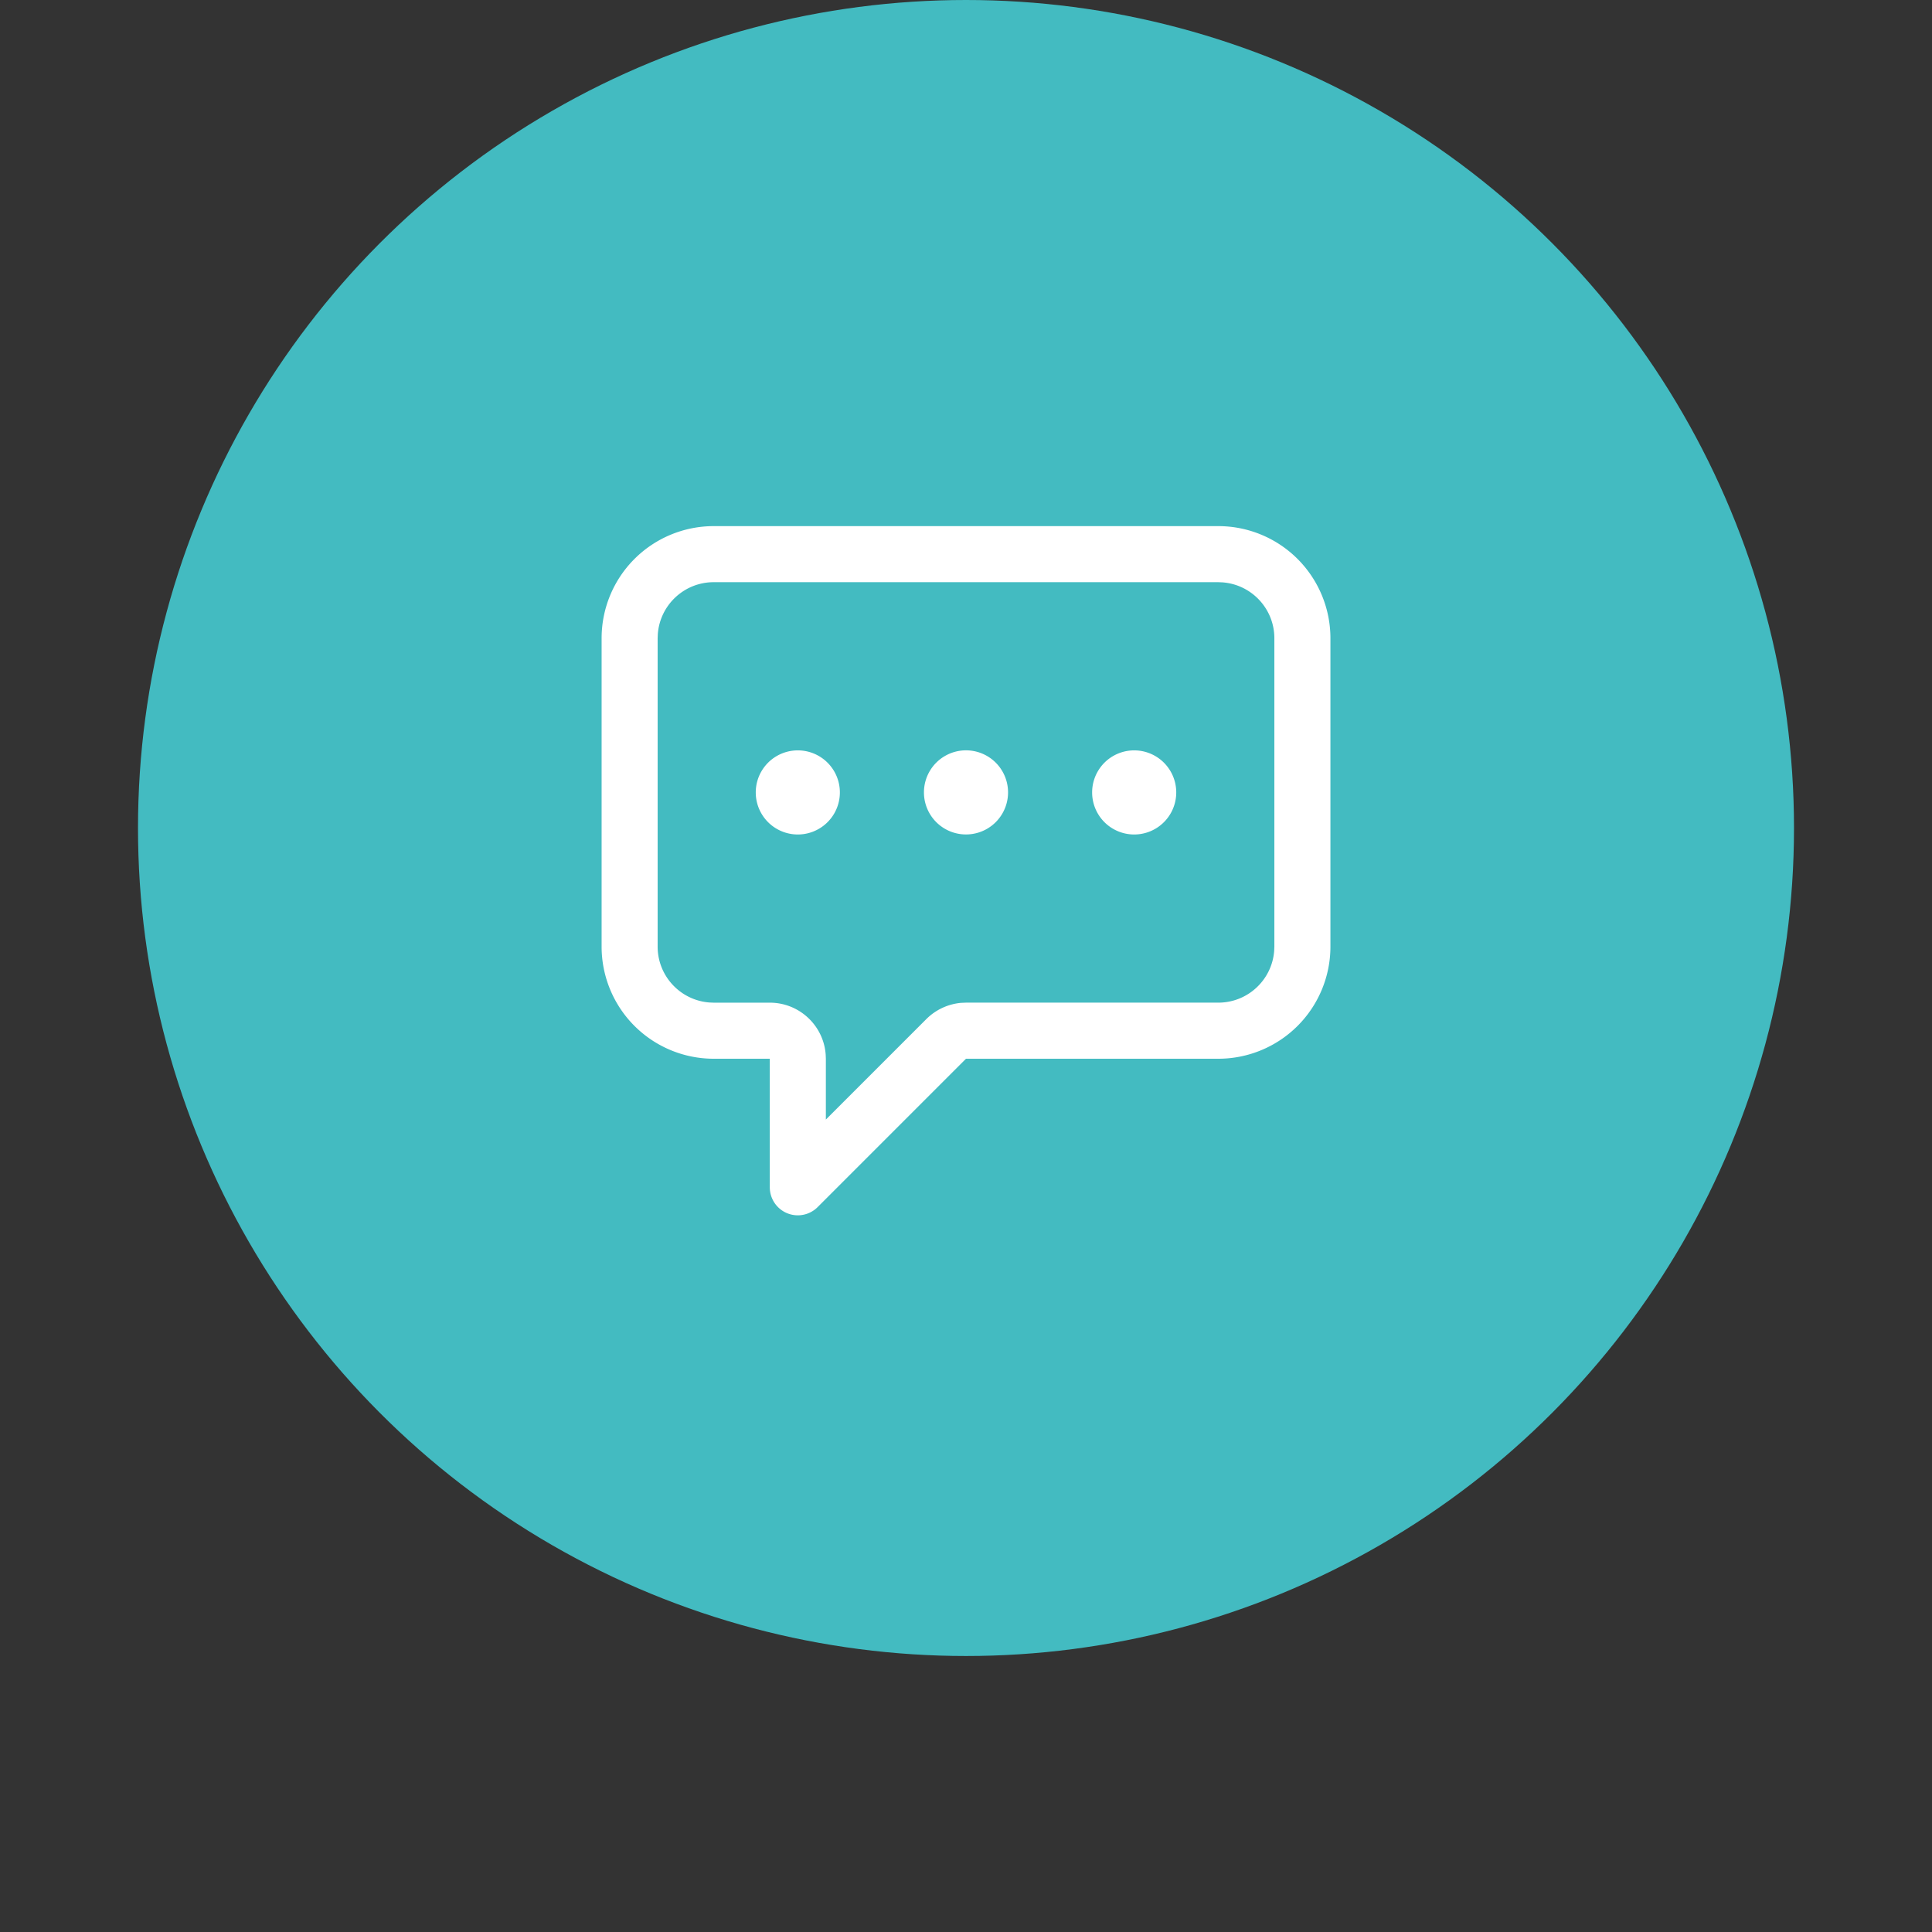 <svg xmlns="http://www.w3.org/2000/svg" width="56" height="56" fill="none"><rect width="100%" height="100%" fill="#333333" stroke="none"/><circle cx="28" cy="24" r="24" fill="#43BBC1"/><path fill="#fff" fill-rule="evenodd" d="M35.313 15.25a3.25 3.25 0 0 1 3.25 3.25v8.938a3.25 3.25 0 0 1-3.25 3.25H28l-4.3 4.3a.812.812 0 0 1-1.387-.575v-3.725h-1.625a3.25 3.25 0 0 1-3.25-3.25V18.5a3.25 3.25 0 0 1 3.25-3.25h14.625zm0 1.625H20.687c-.856 0-1.558.663-1.62 1.504l-.005.121v8.938c0 .856.663 1.558 1.504 1.62l.122.005h1.625c.856 0 1.558.662 1.62 1.503l.005.122v1.763l2.913-2.913c.27-.27.628-.436 1.006-.47l.143-.006h7.313c.856 0 1.558-.662 1.62-1.503l.005-.122V18.5c0-.857-.663-1.558-1.504-1.62l-.121-.005zm-12.188 7.313a1.219 1.219 0 1 0 0-2.438 1.219 1.219 0 0 0 0 2.438zm6.094-1.22a1.219 1.219 0 1 1-2.438 0 1.219 1.219 0 0 1 2.438 0zm3.656 1.22a1.219 1.219 0 1 0 0-2.438 1.219 1.219 0 0 0 0 2.438z" clip-rule="evenodd"/></svg>